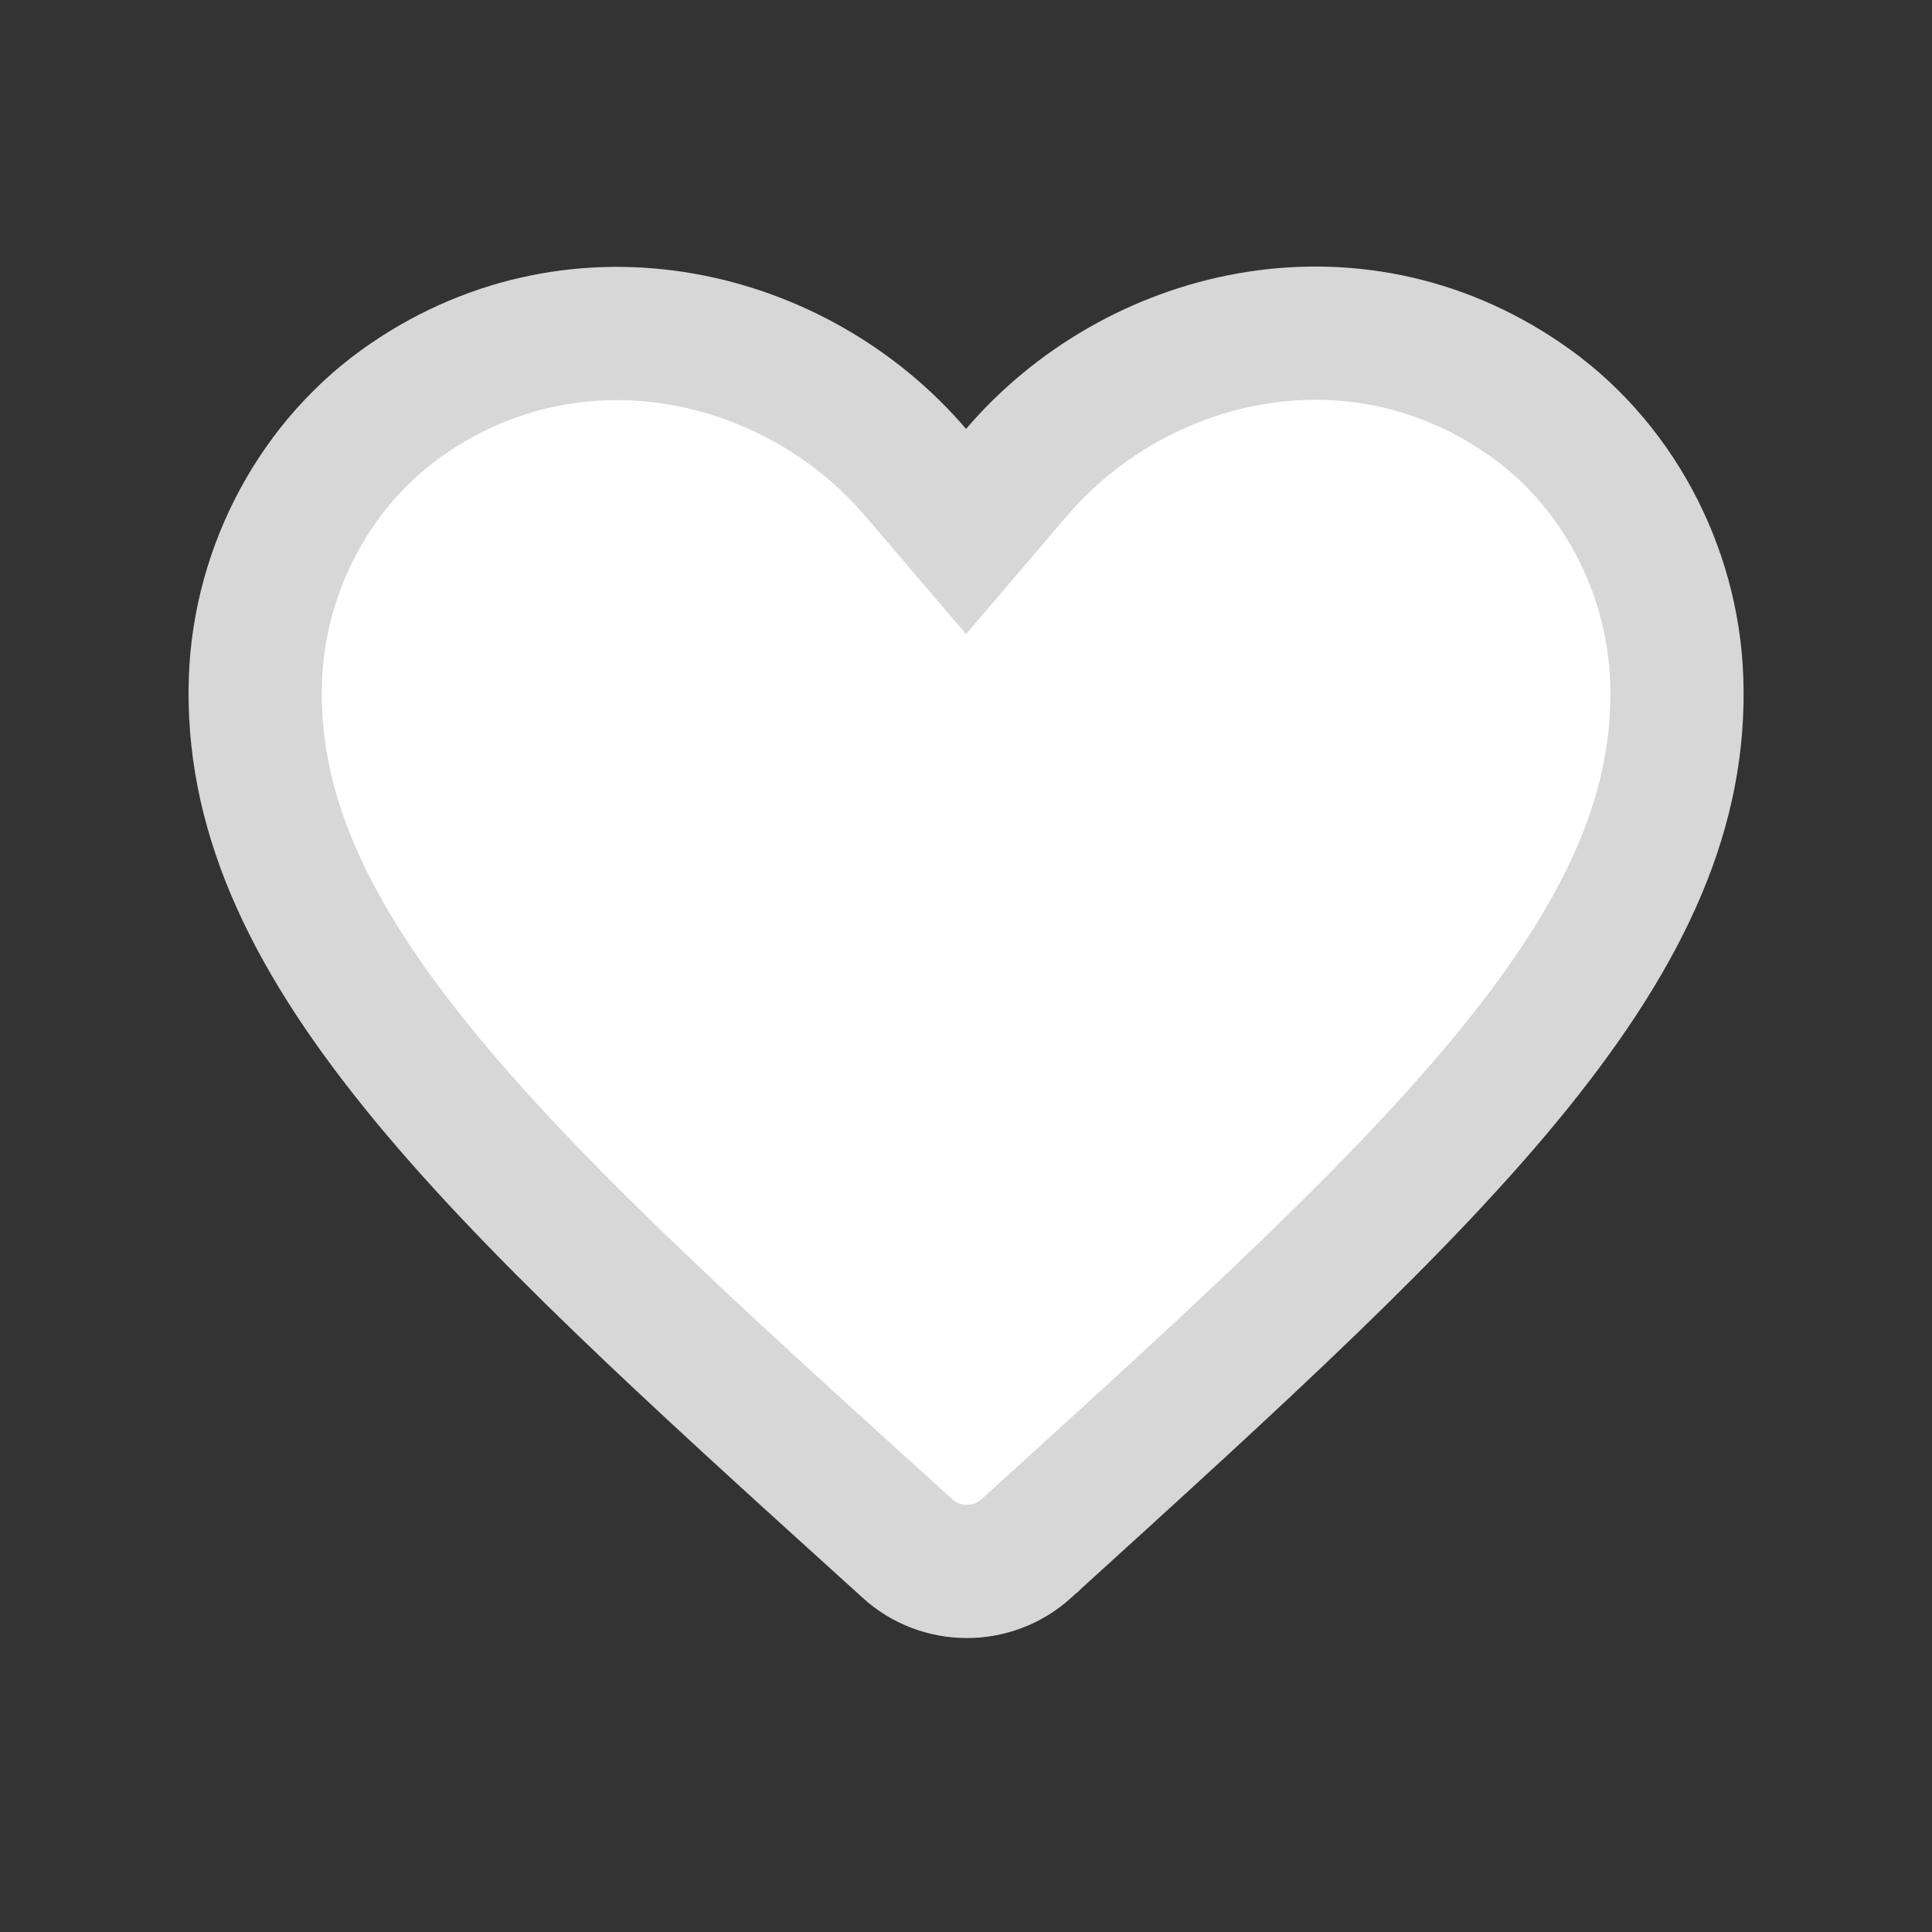 <svg width="29" height="29" viewBox="0 0 29 29" fill="none" xmlns="http://www.w3.org/2000/svg">
<rect x="0" y="0" width="29" height="29" fill="#333333" stroke="none"/>
<g clip-path="url(#clip0_1140_4411)">
<path d="M15.407 23.242L15.404 23.245C14.899 23.703 14.12 23.703 13.615 23.238L13.615 23.238L13.61 23.233L13.482 23.117L13.48 23.115C10.397 20.325 7.933 18.091 6.246 16C4.574 13.927 3.769 12.119 3.834 10.194C3.893 8.519 4.754 6.916 6.127 5.982L6.128 5.981C8.724 4.211 11.967 5.012 13.741 7.088L14.501 7.978L15.261 7.088C17.037 5.01 20.279 4.202 22.872 5.98L22.875 5.982C24.248 6.916 25.109 8.519 25.168 10.195L25.168 10.196C25.238 12.119 24.434 13.926 22.76 16.003C21.073 18.094 18.612 20.331 15.534 23.127L15.524 23.137L15.52 23.14L15.407 23.242Z" fill="white" stroke="#D7D7D7" stroke-width="2"/>
</g>
<defs>
<clipPath id="clip0_1140_4411">
<rect width="28" height="28" fill="white" transform="translate(0.5 0.5)"/>
</clipPath>
</defs>
</svg>
